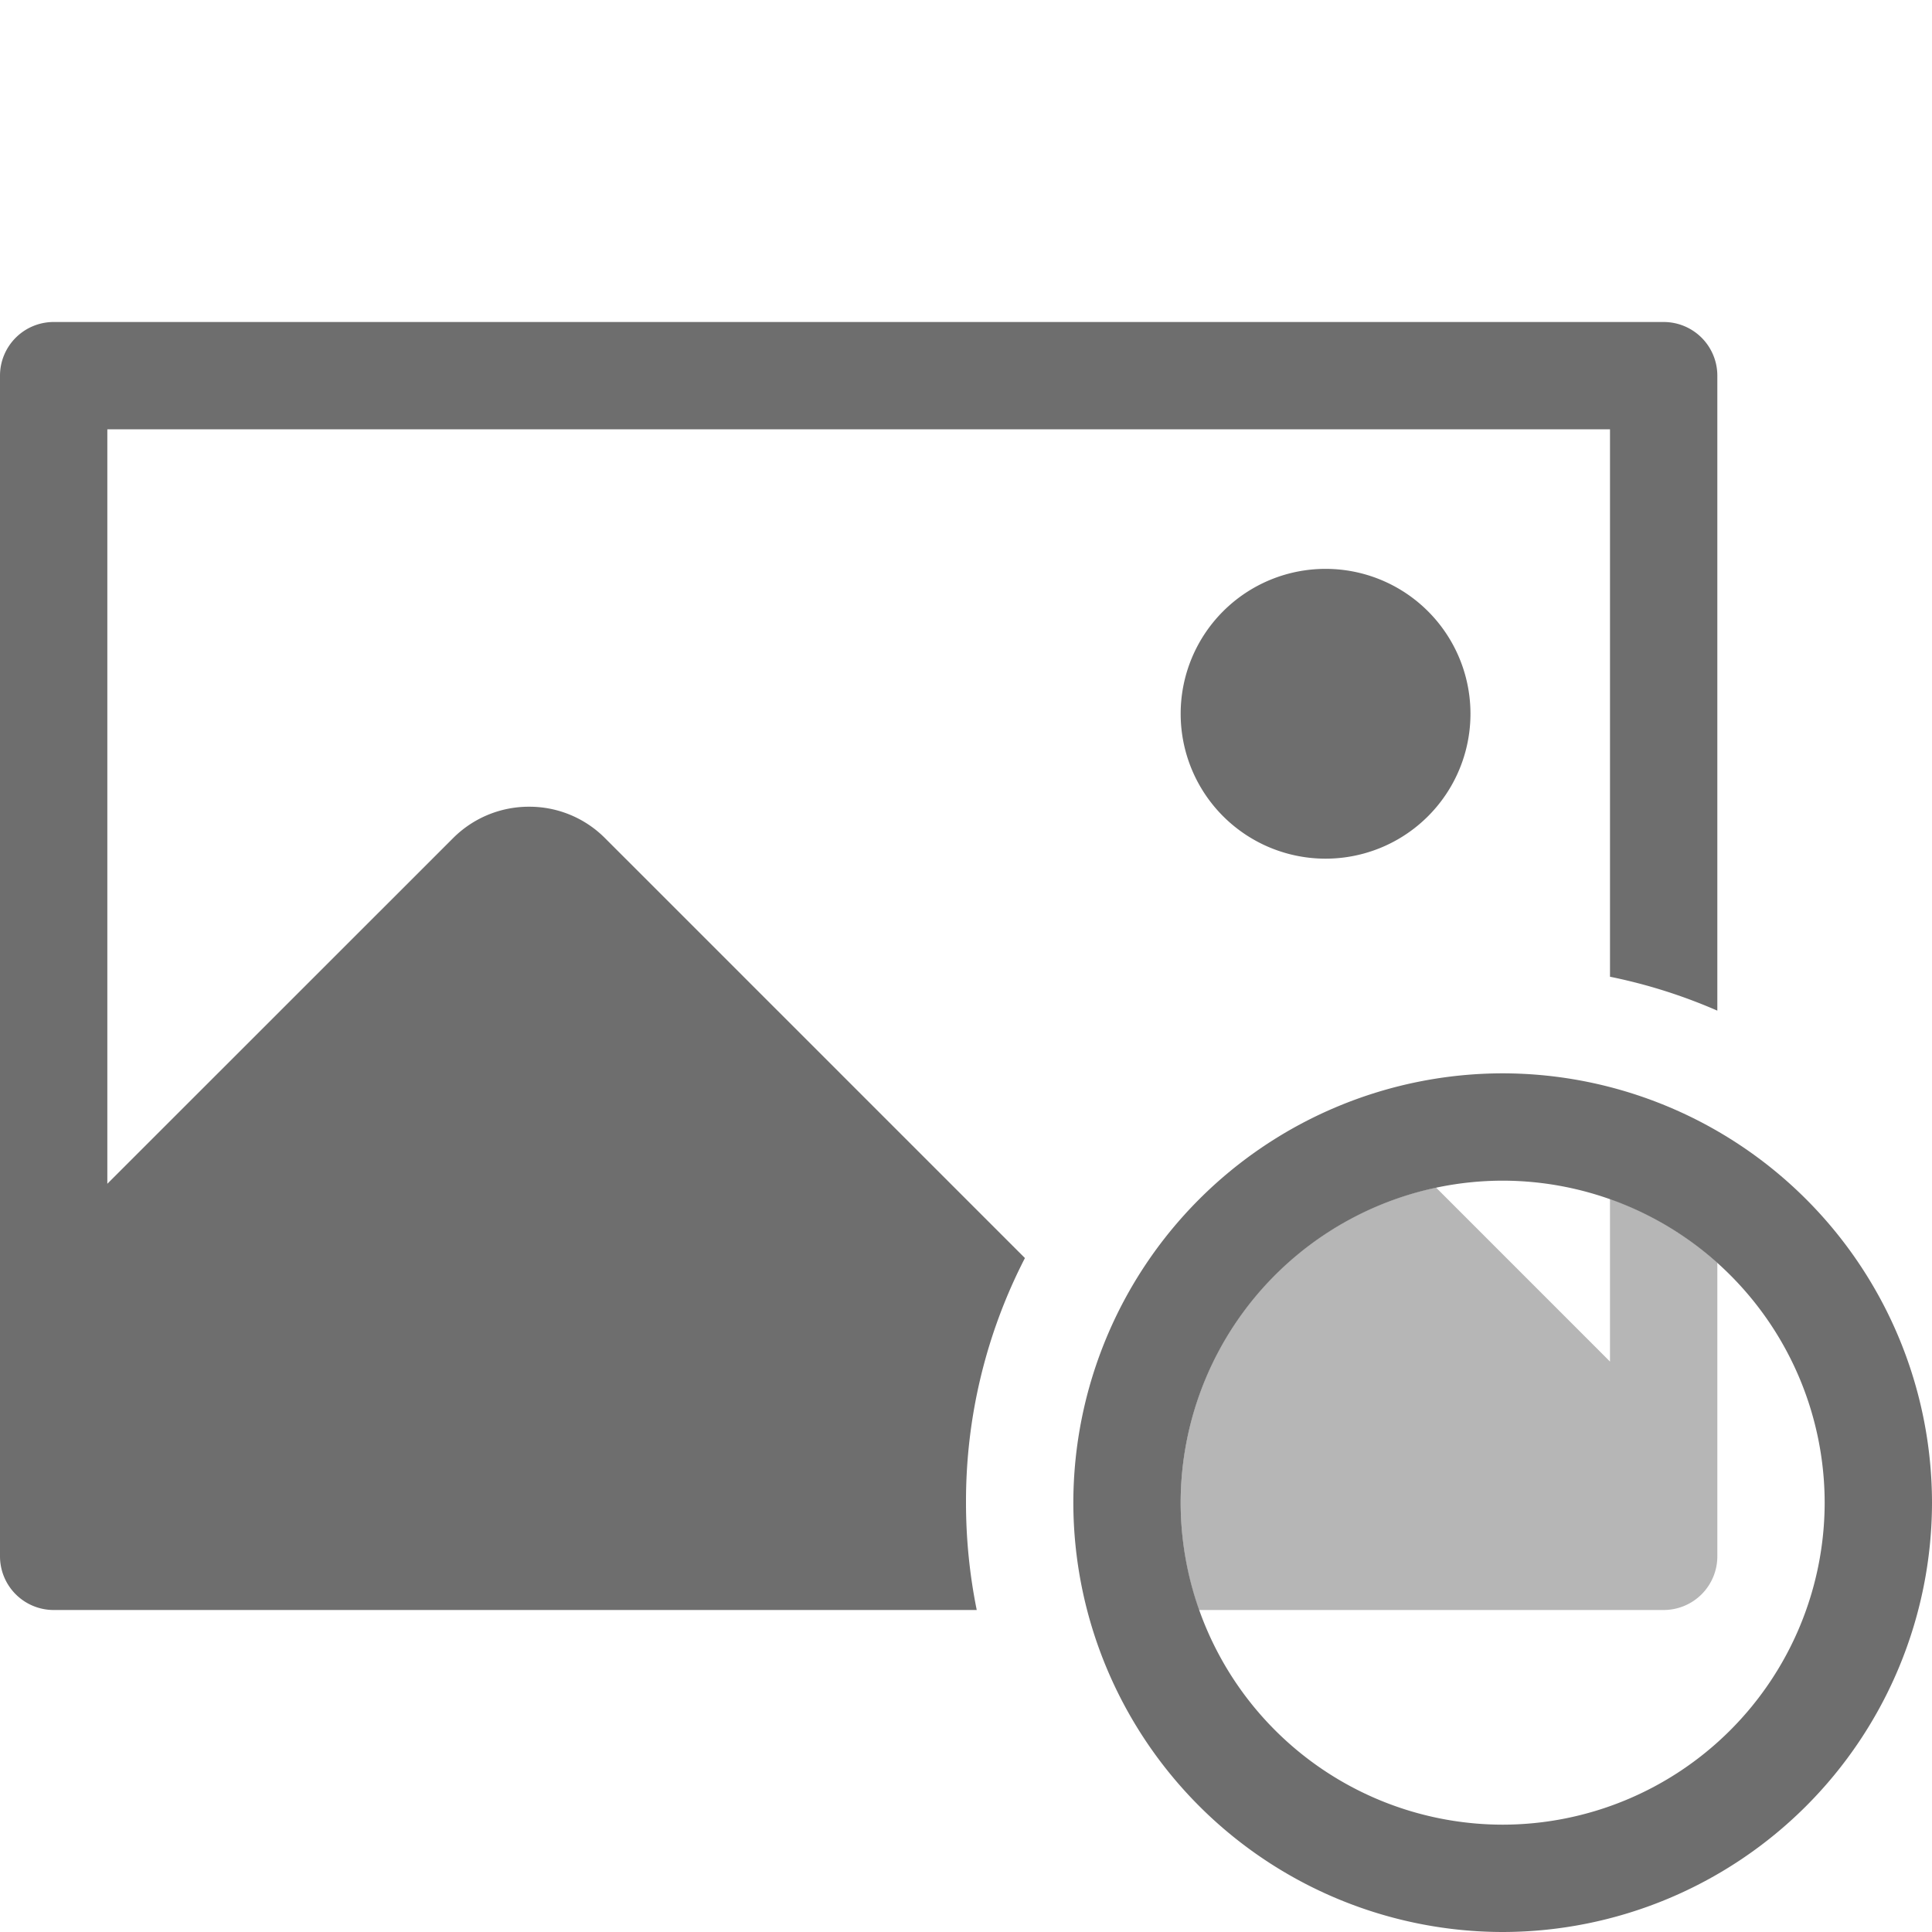 <svg xmlns="http://www.w3.org/2000/svg" xmlns:xlink="http://www.w3.org/1999/xlink" width="36" height="36" viewBox="0 0 36 36">
  <defs>
    <clipPath id="clip-icon-ps-concept-filter">
      <rect width="36" height="36"/>
    </clipPath>
  </defs>
  <g id="icon-ps-concept-filter" clip-path="url(#clip-icon-ps-concept-filter)">
    <path id="Path_2" data-name="Path 2" d="M-339.659-576a5.99,5.99,0,0,1-.341-2,6,6,0,0,1,4.758-5.872l3.242,3.243v-3.03a6,6,0,0,1,2,1.187V-577a1,1,0,0,1-1,1Z" transform="translate(362 606)" fill="#6e6e6e" opacity="0.5"/>
    <path id="Path_1" data-name="Path 1" d="M-340-578a8.009,8.009,0,0,1,8-8,8.009,8.009,0,0,1,8,8,8.01,8.01,0,0,1-8,8A8.01,8.01,0,0,1-340-578Zm2,0a6.007,6.007,0,0,0,6,6,6.007,6.007,0,0,0,6-6,6.007,6.007,0,0,0-6-6A6.007,6.007,0,0,0-338-578Zm-3.8,2H-359a1,1,0,0,1-1-1v-22a1,1,0,0,1,1-1h30a1,1,0,0,1,1,1v11.832a9.963,9.963,0,0,0-2-.632V-598h-28v14.058l6.444-6.442a1.994,1.994,0,0,1,1.415-.584,1.987,1.987,0,0,1,1.413.584l7.826,7.826A9.893,9.893,0,0,0-342-578a10.091,10.091,0,0,0,.2,2h0Zm3.8-16.7a2.7,2.7,0,0,1,2.7-2.7,2.7,2.7,0,0,1,2.7,2.7,2.7,2.7,0,0,1-2.7,2.7A2.7,2.7,0,0,1-338-592.7Z" transform="translate(360 606)" fill="#6e6e6e"/>
  </g>
</svg>
